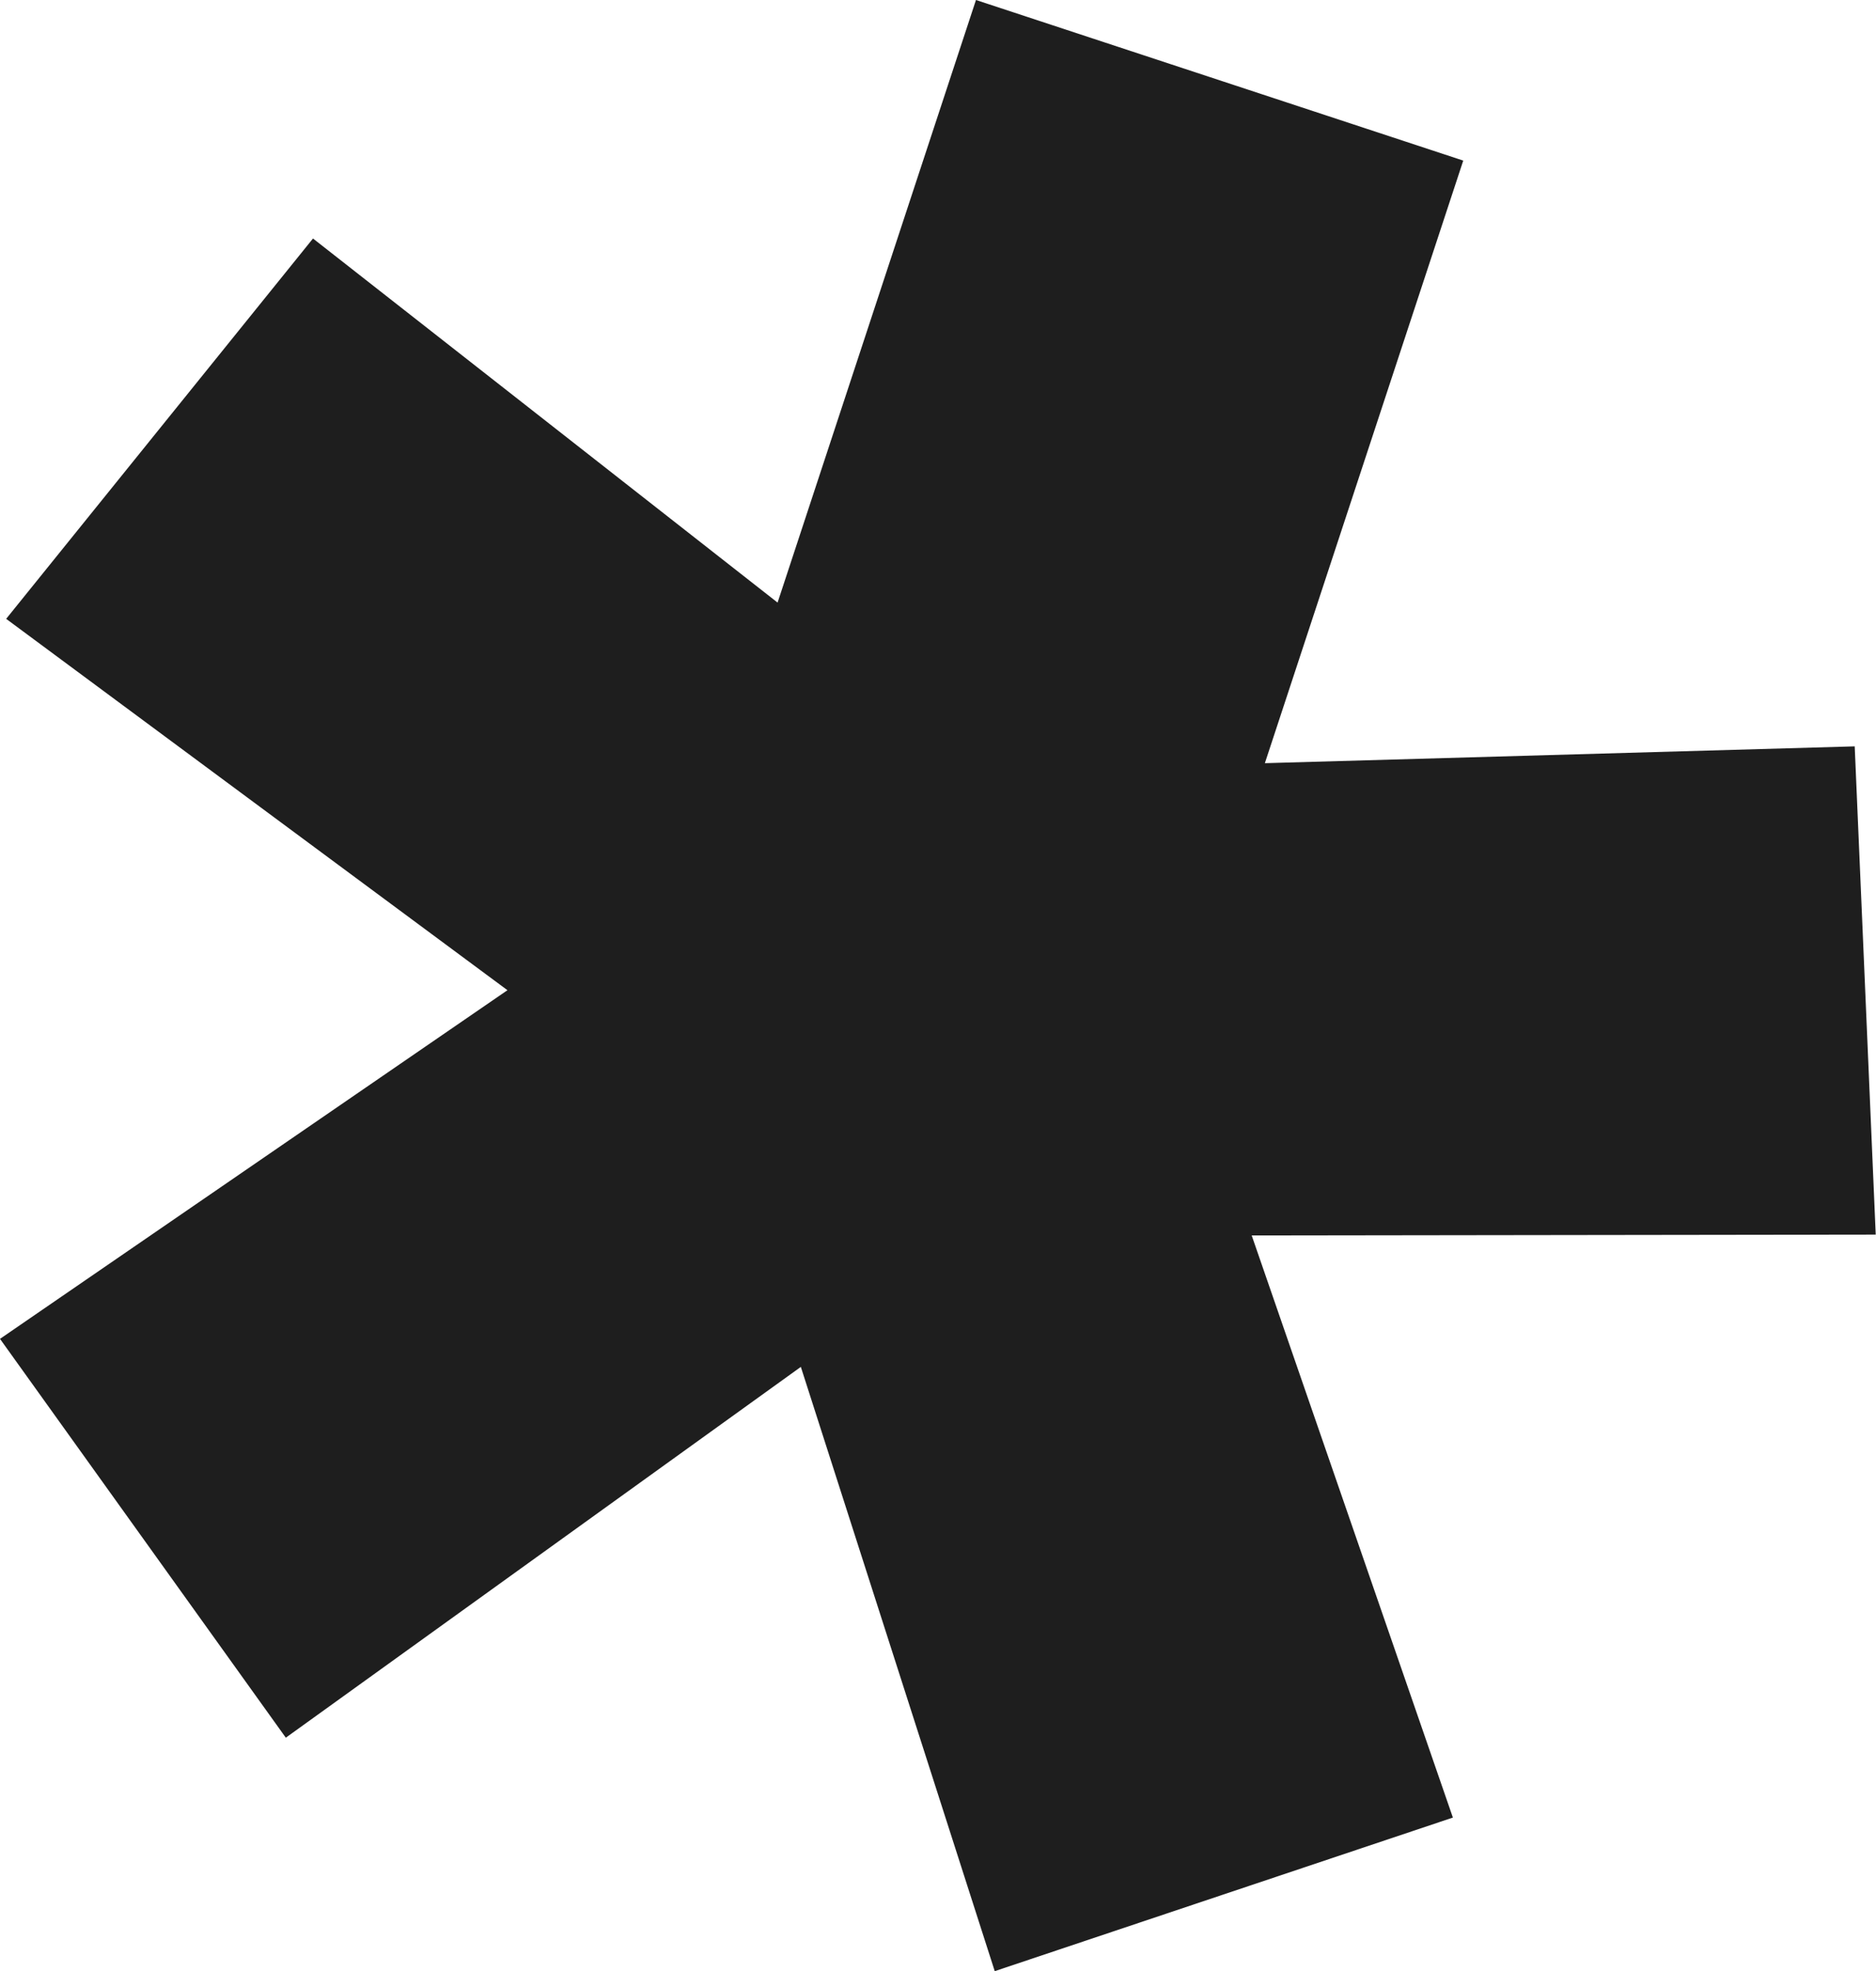 <?xml version="1.0" encoding="UTF-8"?>
<svg id="Layer_2" data-name="Layer 2" xmlns="http://www.w3.org/2000/svg" viewBox="0 0 66.95 70.33">
  <defs>
    <style>
      .cls-1 {
        fill: #1e1e1e;
      }
    </style>
  </defs>
  <g id="Layer_1-2" data-name="Layer 1">
    <path class="cls-1" d="M0,47.77l18.11-12.44L.22,22.08l10.95-13.57,16.58,12.99L34.83,0l17.39,5.73-7.08,21.5,21.05-.6.75,17.42-22.27.03,7.18,20.77-16.35,5.48-6.92-21.56-18.38,13.23L0,47.77Z"/>
  </g>
</svg>